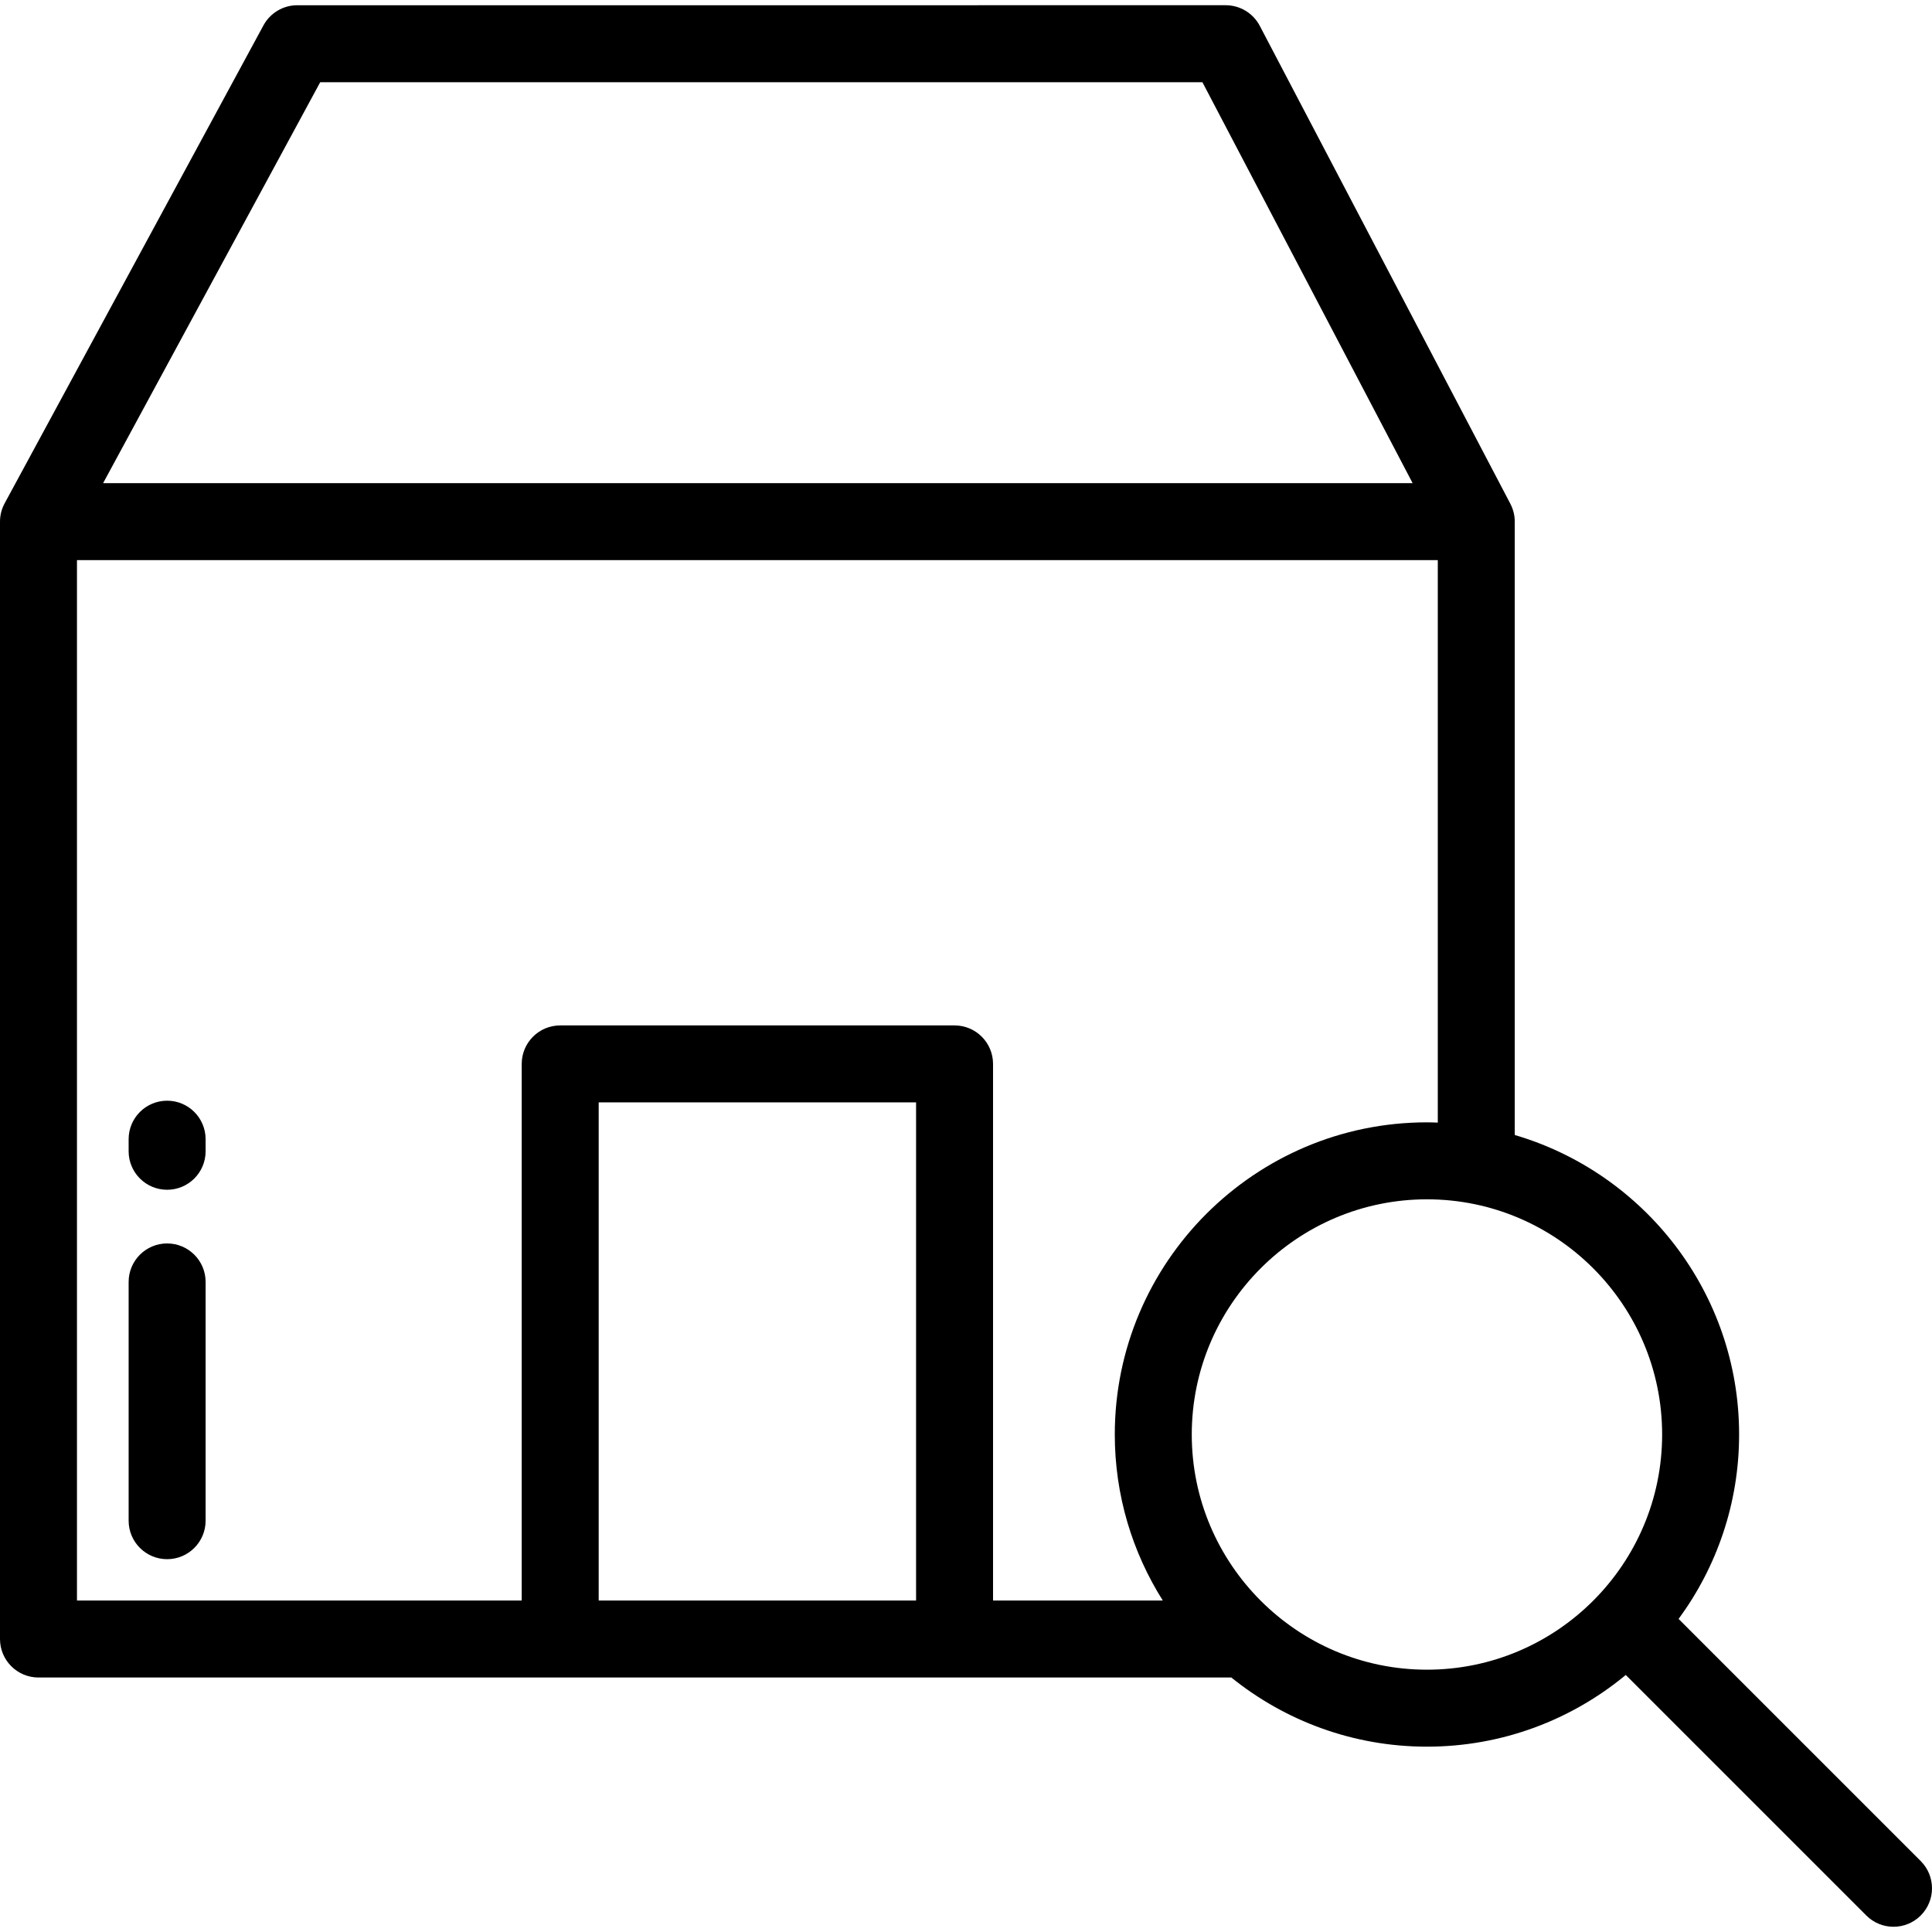 <?xml version="1.0" encoding="iso-8859-1"?>
<!-- Uploaded to: SVG Repo, www.svgrepo.com, Generator: SVG Repo Mixer Tools -->
<svg fill="#000000" height="800px" width="800px" version="1.1" id="Layer_1" xmlns="http://www.w3.org/2000/svg" xmlns:xlink="http://www.w3.org/1999/xlink" 
	 viewBox="0 0 512 512" xml:space="preserve">
<g>
	<g>
		<path d="M44.289,291.697c-5.633,0-10.199,4.567-10.199,10.199v3.204c0,5.632,4.566,10.199,10.199,10.199
			c5.633,0,10.199-4.567,10.199-10.199v-3.204C54.488,296.264,49.922,291.697,44.289,291.697z"/>
	</g>
</g>
<g>
	<g>
		<path d="M44.289,329.525c-5.633,0-10.199,4.567-10.199,10.199v63.275c0,5.632,4.566,10.199,10.199,10.199
			c5.633,0,10.199-4.567,10.199-10.199v-63.275C54.488,334.091,49.922,329.525,44.289,329.525z"/>
	</g>
</g>
<g>
	<g>
		<path d="M509.013,493.202l-64.168-64.168c10.071-13.705,16.037-30.604,16.037-48.877c0-37.535-25.137-69.291-59.454-79.37V138.245
			c0-1.703-0.423-3.306-1.162-4.718c-0.003-0.006-0.001-0.012-0.004-0.018l-0.052-0.1c-0.007-0.012-0.013-0.026-0.02-0.039
			L333.854,6.849c-1.761-3.359-5.24-5.463-9.032-5.463H78.785c-3.743,0-7.186,2.051-8.968,5.342L1.251,133.35
			C0.455,134.803,0,136.471,0,138.245v296.113c0,5.632,4.566,10.199,10.199,10.199h316.115
			c14.195,11.45,32.227,18.326,51.843,18.326c20.004,0,38.369-7.139,52.689-19l63.743,63.743c1.991,1.991,4.602,2.987,7.212,2.987
			s5.221-0.996,7.212-2.987C512.996,503.644,512.995,497.186,509.013,493.202z M84.86,21.785h233.791l55.713,106.261H27.321
			L84.86,21.785z M242.77,424.159h-84.112V292.146h84.112V424.159z M263.167,424.16V281.947c0-5.632-4.566-10.199-10.199-10.199
			H148.459c-5.633,0-10.199,4.567-10.199,10.199v142.213H20.398V148.444h360.63v149.061c-0.956-0.033-1.909-0.072-2.872-0.072
			c-45.615,0-82.726,37.111-82.726,82.725c0,16.164,4.677,31.247,12.724,44.002H263.167z M378.157,442.485
			c-34.367,0-62.327-27.96-62.327-62.327s27.96-62.326,62.327-62.326c34.367,0,62.326,27.959,62.326,62.326
			S412.523,442.485,378.157,442.485z"/>
	</g>
</g>
</svg>